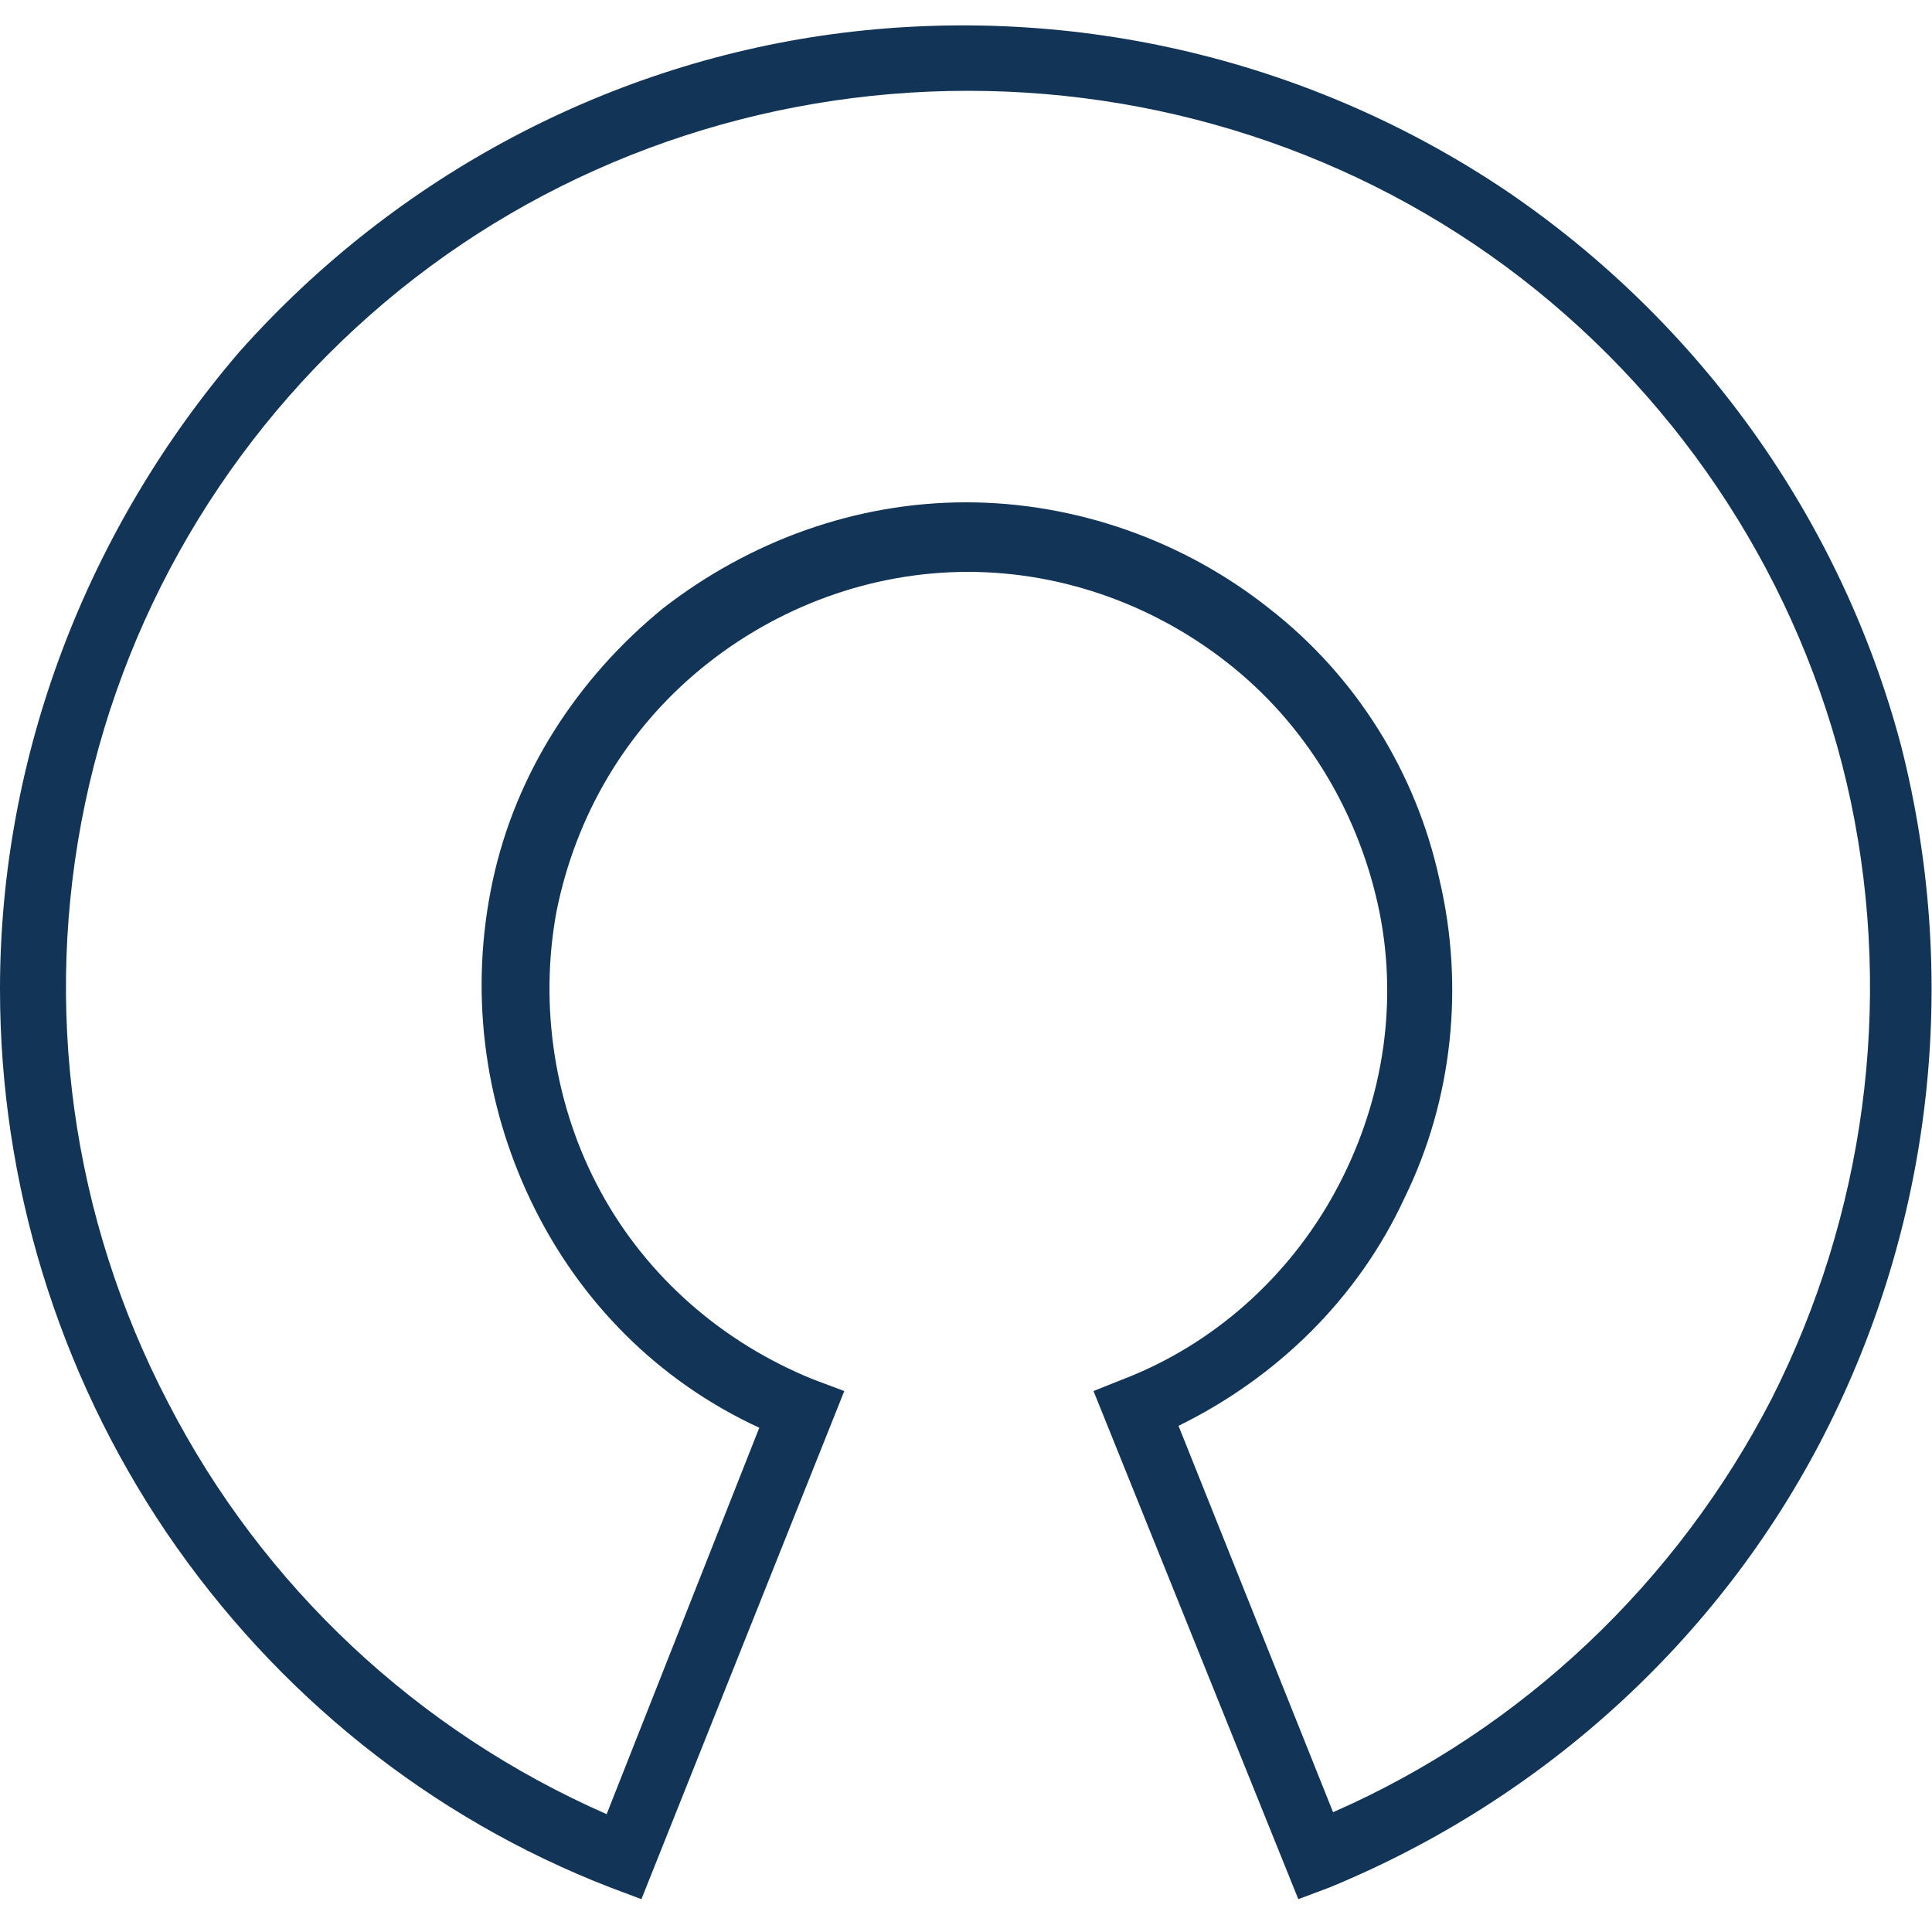 <?xml version="1.0" encoding="utf-8"?>
<!-- Generator: Adobe Illustrator 24.0.0, SVG Export Plug-In . SVG Version: 6.00 Build 0)  -->
<svg version="1.1" id="Calque_1" xmlns="http://www.w3.org/2000/svg" xmlns:xlink="http://www.w3.org/1999/xlink" x="0px" y="0px"
	 viewBox="0 0 100 100" style="enable-background:new 0 0 100 100;" xml:space="preserve">
<style type="text/css">
	.st0{fill:#123456;}
</style>
<path class="st0" d="M31.6,97.7l1.6,0.6L43.7,72l-1.6-0.6c-4.7-1.9-8.6-5.3-11-9.7c-2.4-4.4-3.2-9.6-2.3-14.5c1-5,3.6-9.4,7.5-12.6
	c3.9-3.2,8.8-5,13.8-5c5,0,9.9,1.8,13.8,5c3.9,3.2,6.5,7.7,7.5,12.6c1,5,0.1,10.1-2.3,14.5c-2.4,4.4-6.3,7.9-11,9.7L56.6,72
	l10.6,26.3l1.6-0.6C80,93.1,89.3,84.6,94.7,73.7c5.4-10.9,6.7-23.3,3.7-35.1C95.3,26.9,88,16.7,78,9.9C67.9,3.1,55.7,0.2,43.6,1.7
	c-12,1.5-23.1,7.4-31.2,16.5C4.5,27.4,0,39.1,0,51.2c0,10,3,19.8,8.6,28.1C14.3,87.7,22.3,94.1,31.6,97.7L31.6,97.7z M50.1,4.7
	c10.7,0,21.1,3.6,29.4,10.3c8.3,6.7,14.1,16.1,16.3,26.5C98,52,96.5,62.9,91.7,72.4C86.8,81.9,78.8,89.5,69,93.8l-8-20
	c5.1-2.5,9.3-6.6,11.7-11.8c2.5-5.1,3.1-11,1.8-16.5C73.3,40,70.2,35,65.7,31.5C61.3,28,55.7,26,50,26c-5.7,0-11.2,2-15.7,5.5
	c-4.4,3.6-7.6,8.5-8.8,14.1C24.3,51.2,25,57,27.5,62.2s6.6,9.3,11.8,11.7l-7.9,20c-9.8-4.3-17.8-11.8-22.7-21.3
	C3.7,63,2.2,52.1,4.4,41.6c2.2-10.5,8-19.9,16.3-26.6S39.4,4.7,50.1,4.7L50.1,4.7z"/>
</svg>
